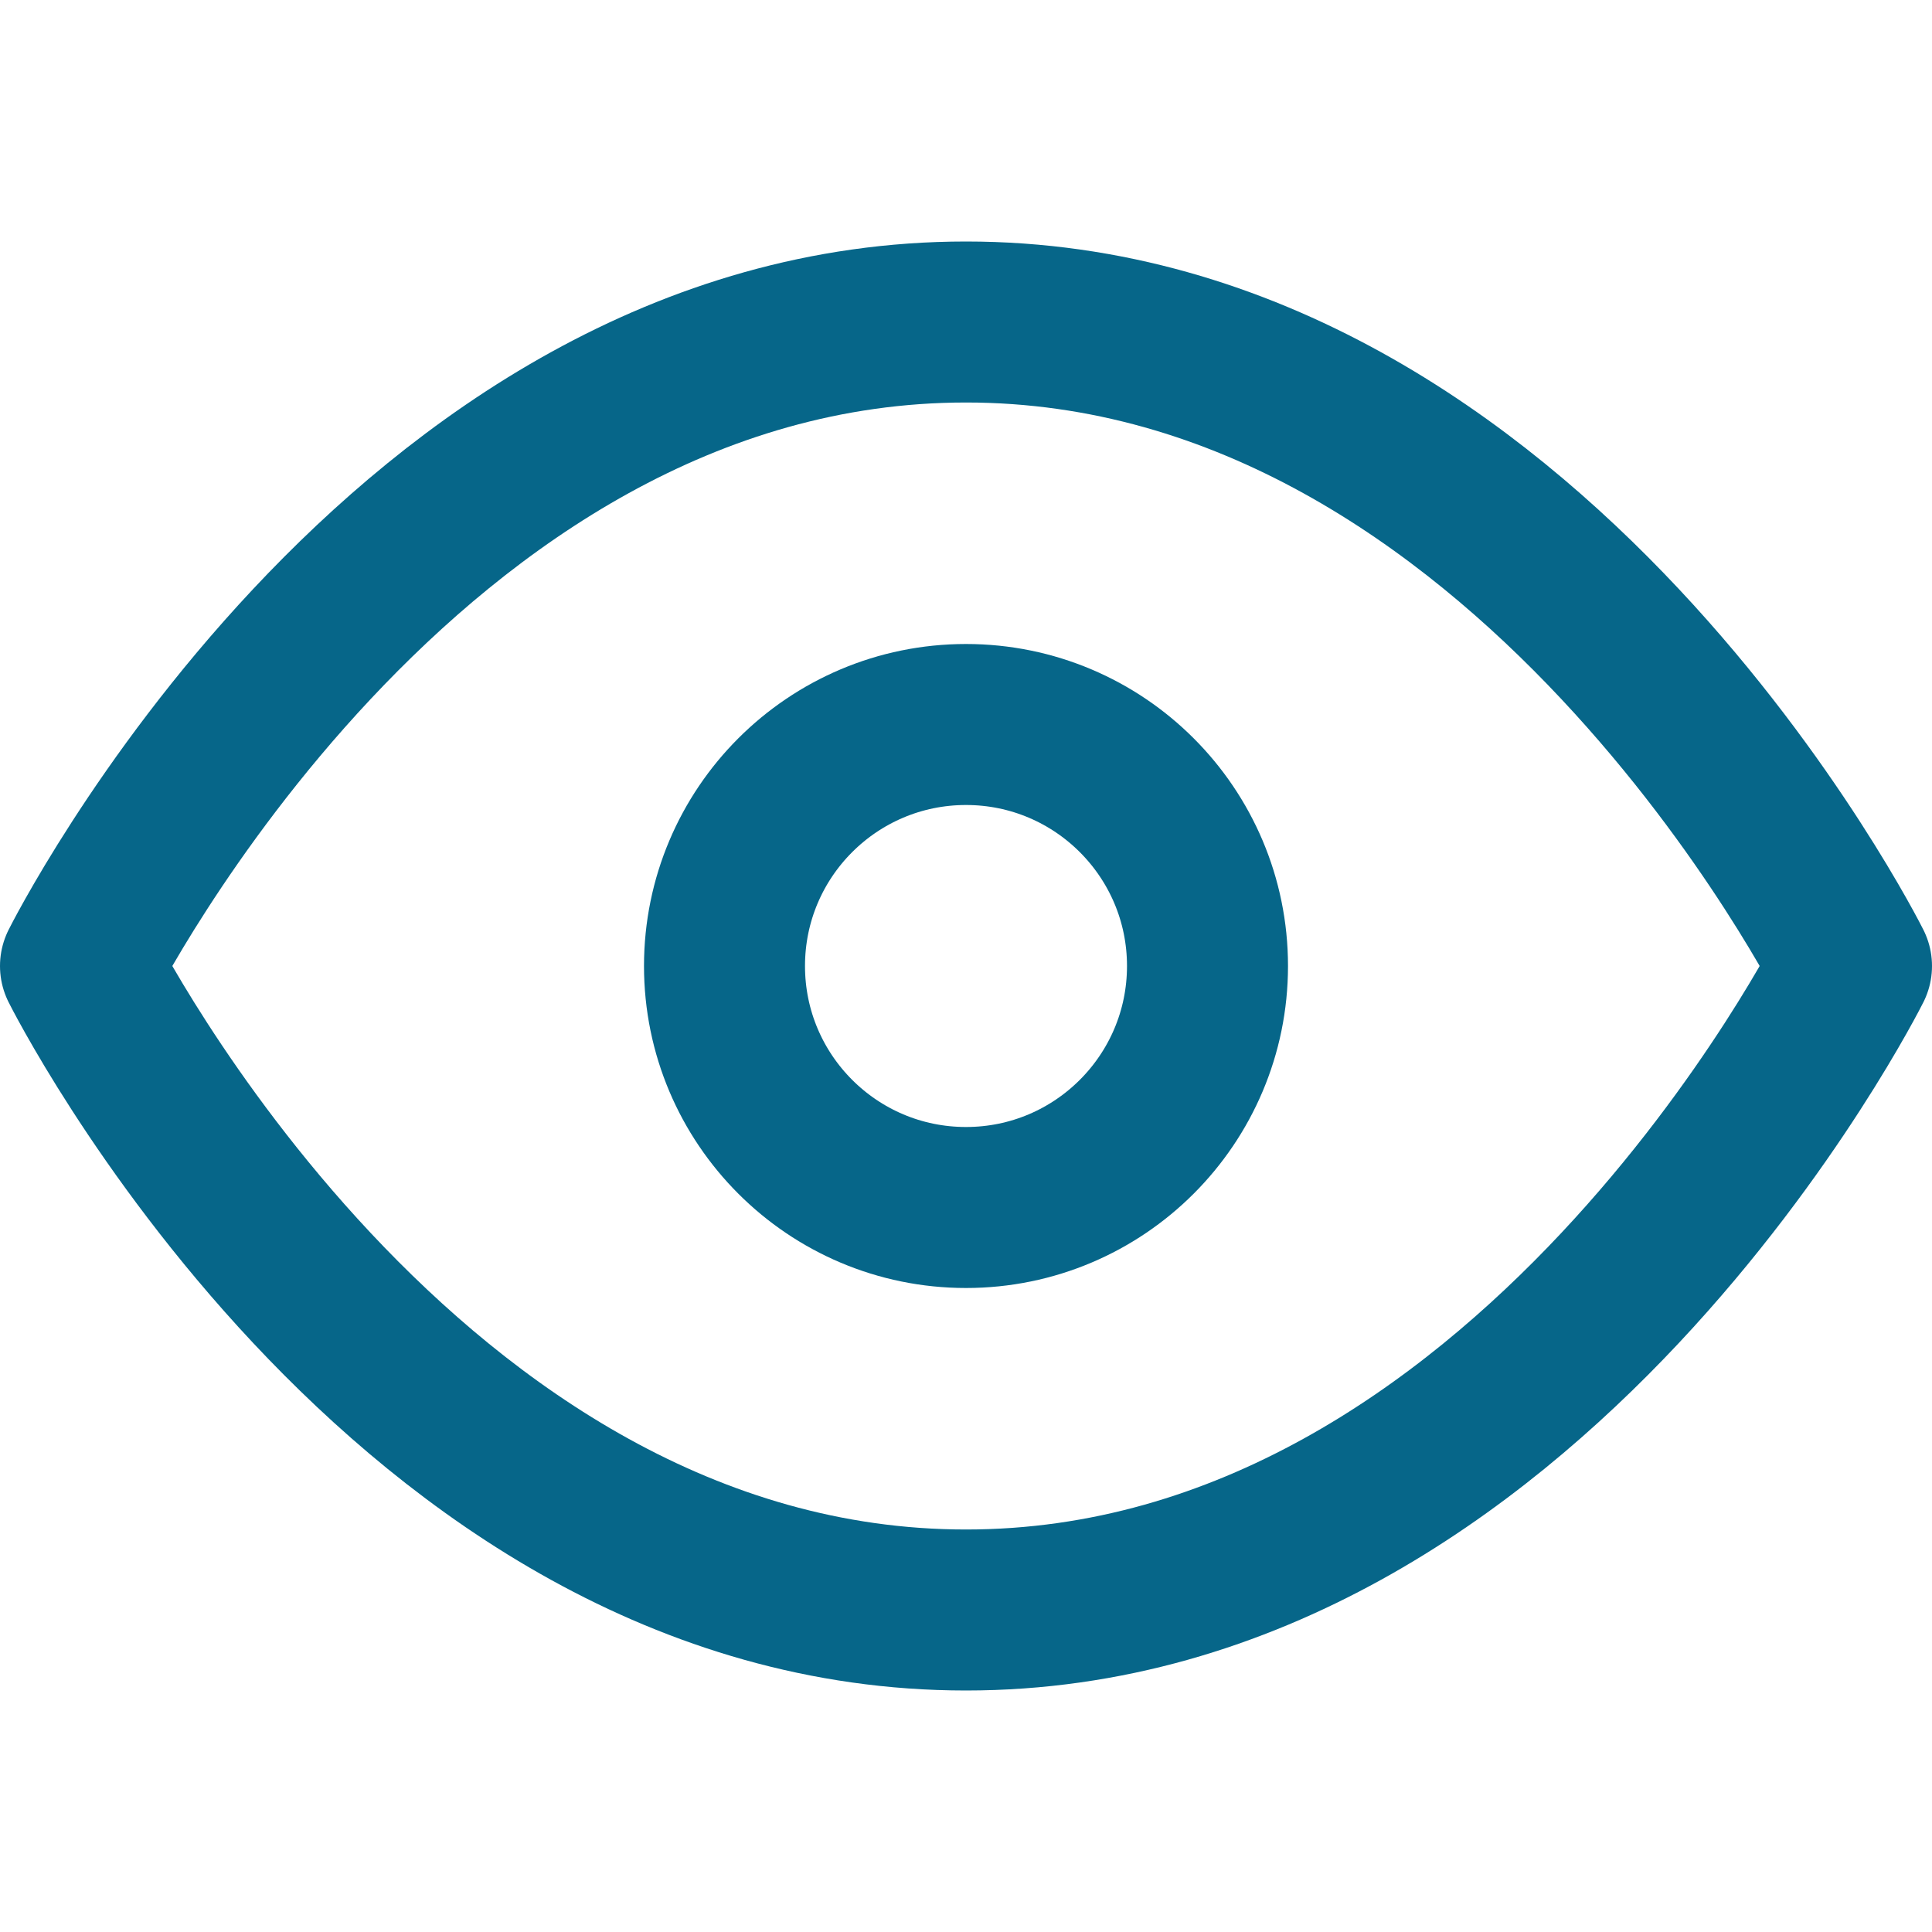 <?xml version="1.0" encoding="UTF-8"?>
<svg xmlns="http://www.w3.org/2000/svg" width="60" height="60" viewBox="0 0 60 60" fill="none">
  <g id="eye">
    <path id="Vector" d="M2.5 30C2.5 30 12.5 10 30 10C47.5 10 57.5 30 57.5 30C57.5 30 47.5 50 30 50C12.5 50 2.5 30 2.5 30Z" stroke="#066689" stroke-width="5" stroke-linecap="round" stroke-linejoin="round"></path>
    <path id="Vector_2" d="M30 37.5C34.142 37.5 37.5 34.142 37.5 30C37.5 25.858 34.142 22.5 30 22.5C25.858 22.5 22.5 25.858 22.5 30C22.5 34.142 25.858 37.5 30 37.5Z" stroke="#066689" stroke-width="5" stroke-linecap="round" stroke-linejoin="round"></path>
  </g>
</svg>
